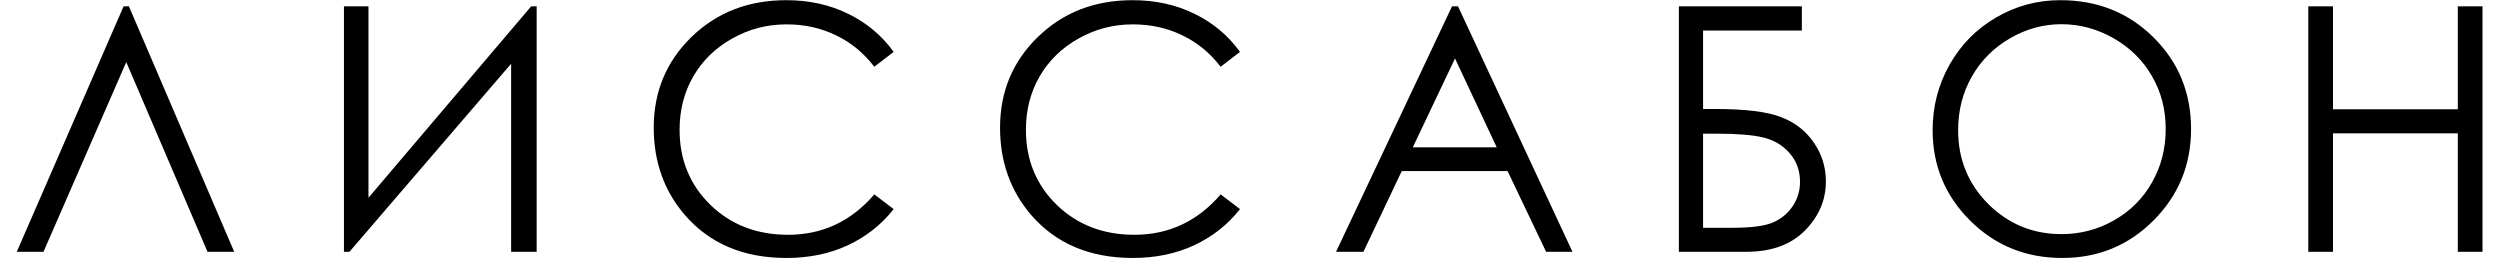 <?xml version="1.0" encoding="UTF-8"?> <svg xmlns="http://www.w3.org/2000/svg" width="139" height="15" viewBox="0 0 139 15" fill="none"> <path d="M13.022 14H11.538L7.02 3.452L2.418 14H0.934L6.871 0.353H7.168L13.022 14ZM29.838 14H28.419V3.544L19.429 14H19.123V0.353H20.487V10.994L29.532 0.353H29.838V14ZM49.688 2.886L48.612 3.711C48.018 2.938 47.304 2.354 46.469 1.958C45.64 1.556 44.728 1.355 43.732 1.355C42.644 1.355 41.635 1.618 40.708 2.144C39.78 2.663 39.059 3.365 38.546 4.25C38.039 5.128 37.785 6.117 37.785 7.218C37.785 8.882 38.354 10.271 39.492 11.384C40.637 12.497 42.078 13.054 43.816 13.054C45.727 13.054 47.325 12.305 48.612 10.809L49.688 11.625C49.008 12.491 48.157 13.162 47.137 13.638C46.123 14.108 44.988 14.343 43.732 14.343C41.345 14.343 39.462 13.549 38.082 11.959C36.926 10.617 36.347 8.996 36.347 7.098C36.347 5.1 37.046 3.421 38.444 2.06C39.848 0.693 41.605 0.01 43.714 0.01C44.988 0.01 46.138 0.263 47.165 0.771C48.191 1.271 49.033 1.977 49.688 2.886ZM68.944 2.886L67.868 3.711C67.274 2.938 66.56 2.354 65.725 1.958C64.896 1.556 63.984 1.355 62.988 1.355C61.9 1.355 60.892 1.618 59.964 2.144C59.036 2.663 58.316 3.365 57.802 4.25C57.295 5.128 57.041 6.117 57.041 7.218C57.041 8.882 57.61 10.271 58.748 11.384C59.893 12.497 61.334 13.054 63.072 13.054C64.983 13.054 66.582 12.305 67.868 10.809L68.944 11.625C68.264 12.491 67.413 13.162 66.393 13.638C65.379 14.108 64.244 14.343 62.988 14.343C60.601 14.343 58.718 13.549 57.338 11.959C56.182 10.617 55.603 8.996 55.603 7.098C55.603 5.1 56.302 3.421 57.7 2.06C59.104 0.693 60.861 0.01 62.97 0.01C64.244 0.01 65.394 0.263 66.421 0.771C67.448 1.271 68.289 1.977 68.944 2.886ZM81.066 0.353L87.43 14H85.964L83.821 9.51H77.939L75.806 14H74.284L80.732 0.353H81.066ZM80.899 3.248L78.552 8.192H83.218L80.899 3.248ZM93.346 14V0.353H100.183V1.698H94.691V6.059H95.331C97.032 6.059 98.266 6.21 99.032 6.513C99.806 6.81 100.412 7.283 100.851 7.933C101.296 8.576 101.519 9.293 101.519 10.085C101.519 11.124 101.129 12.036 100.35 12.822C99.571 13.607 98.485 14 97.094 14H93.346ZM94.691 7.432V12.664H96.37C97.366 12.664 98.096 12.568 98.559 12.377C99.023 12.178 99.391 11.879 99.663 11.477C99.942 11.068 100.081 10.614 100.081 10.113C100.081 9.482 99.886 8.947 99.496 8.508C99.107 8.069 98.621 7.781 98.04 7.645C97.459 7.503 96.596 7.432 95.451 7.432H94.691ZM114.55 0.01C116.616 0.01 118.344 0.699 119.736 2.079C121.127 3.458 121.823 5.156 121.823 7.172C121.823 9.17 121.127 10.864 119.736 12.256C118.35 13.648 116.659 14.343 114.661 14.343C112.639 14.343 110.932 13.651 109.54 12.265C108.148 10.88 107.453 9.204 107.453 7.237C107.453 5.926 107.768 4.71 108.399 3.591C109.036 2.471 109.902 1.596 110.997 0.965C112.091 0.328 113.276 0.01 114.55 0.01ZM114.615 1.346C113.607 1.346 112.651 1.609 111.748 2.134C110.845 2.66 110.14 3.368 109.633 4.259C109.126 5.149 108.872 6.142 108.872 7.237C108.872 8.857 109.432 10.227 110.551 11.347C111.677 12.46 113.031 13.017 114.615 13.017C115.672 13.017 116.65 12.76 117.546 12.247C118.449 11.733 119.151 11.031 119.652 10.141C120.16 9.25 120.413 8.26 120.413 7.172C120.413 6.09 120.16 5.112 119.652 4.24C119.151 3.362 118.443 2.66 117.528 2.134C116.612 1.609 115.641 1.346 114.615 1.346ZM128.341 0.353H129.715V6.077H136.654V0.353H138.027V14H136.654V7.413H129.715V14H128.341V0.353Z" fill="black"></path> </svg> 